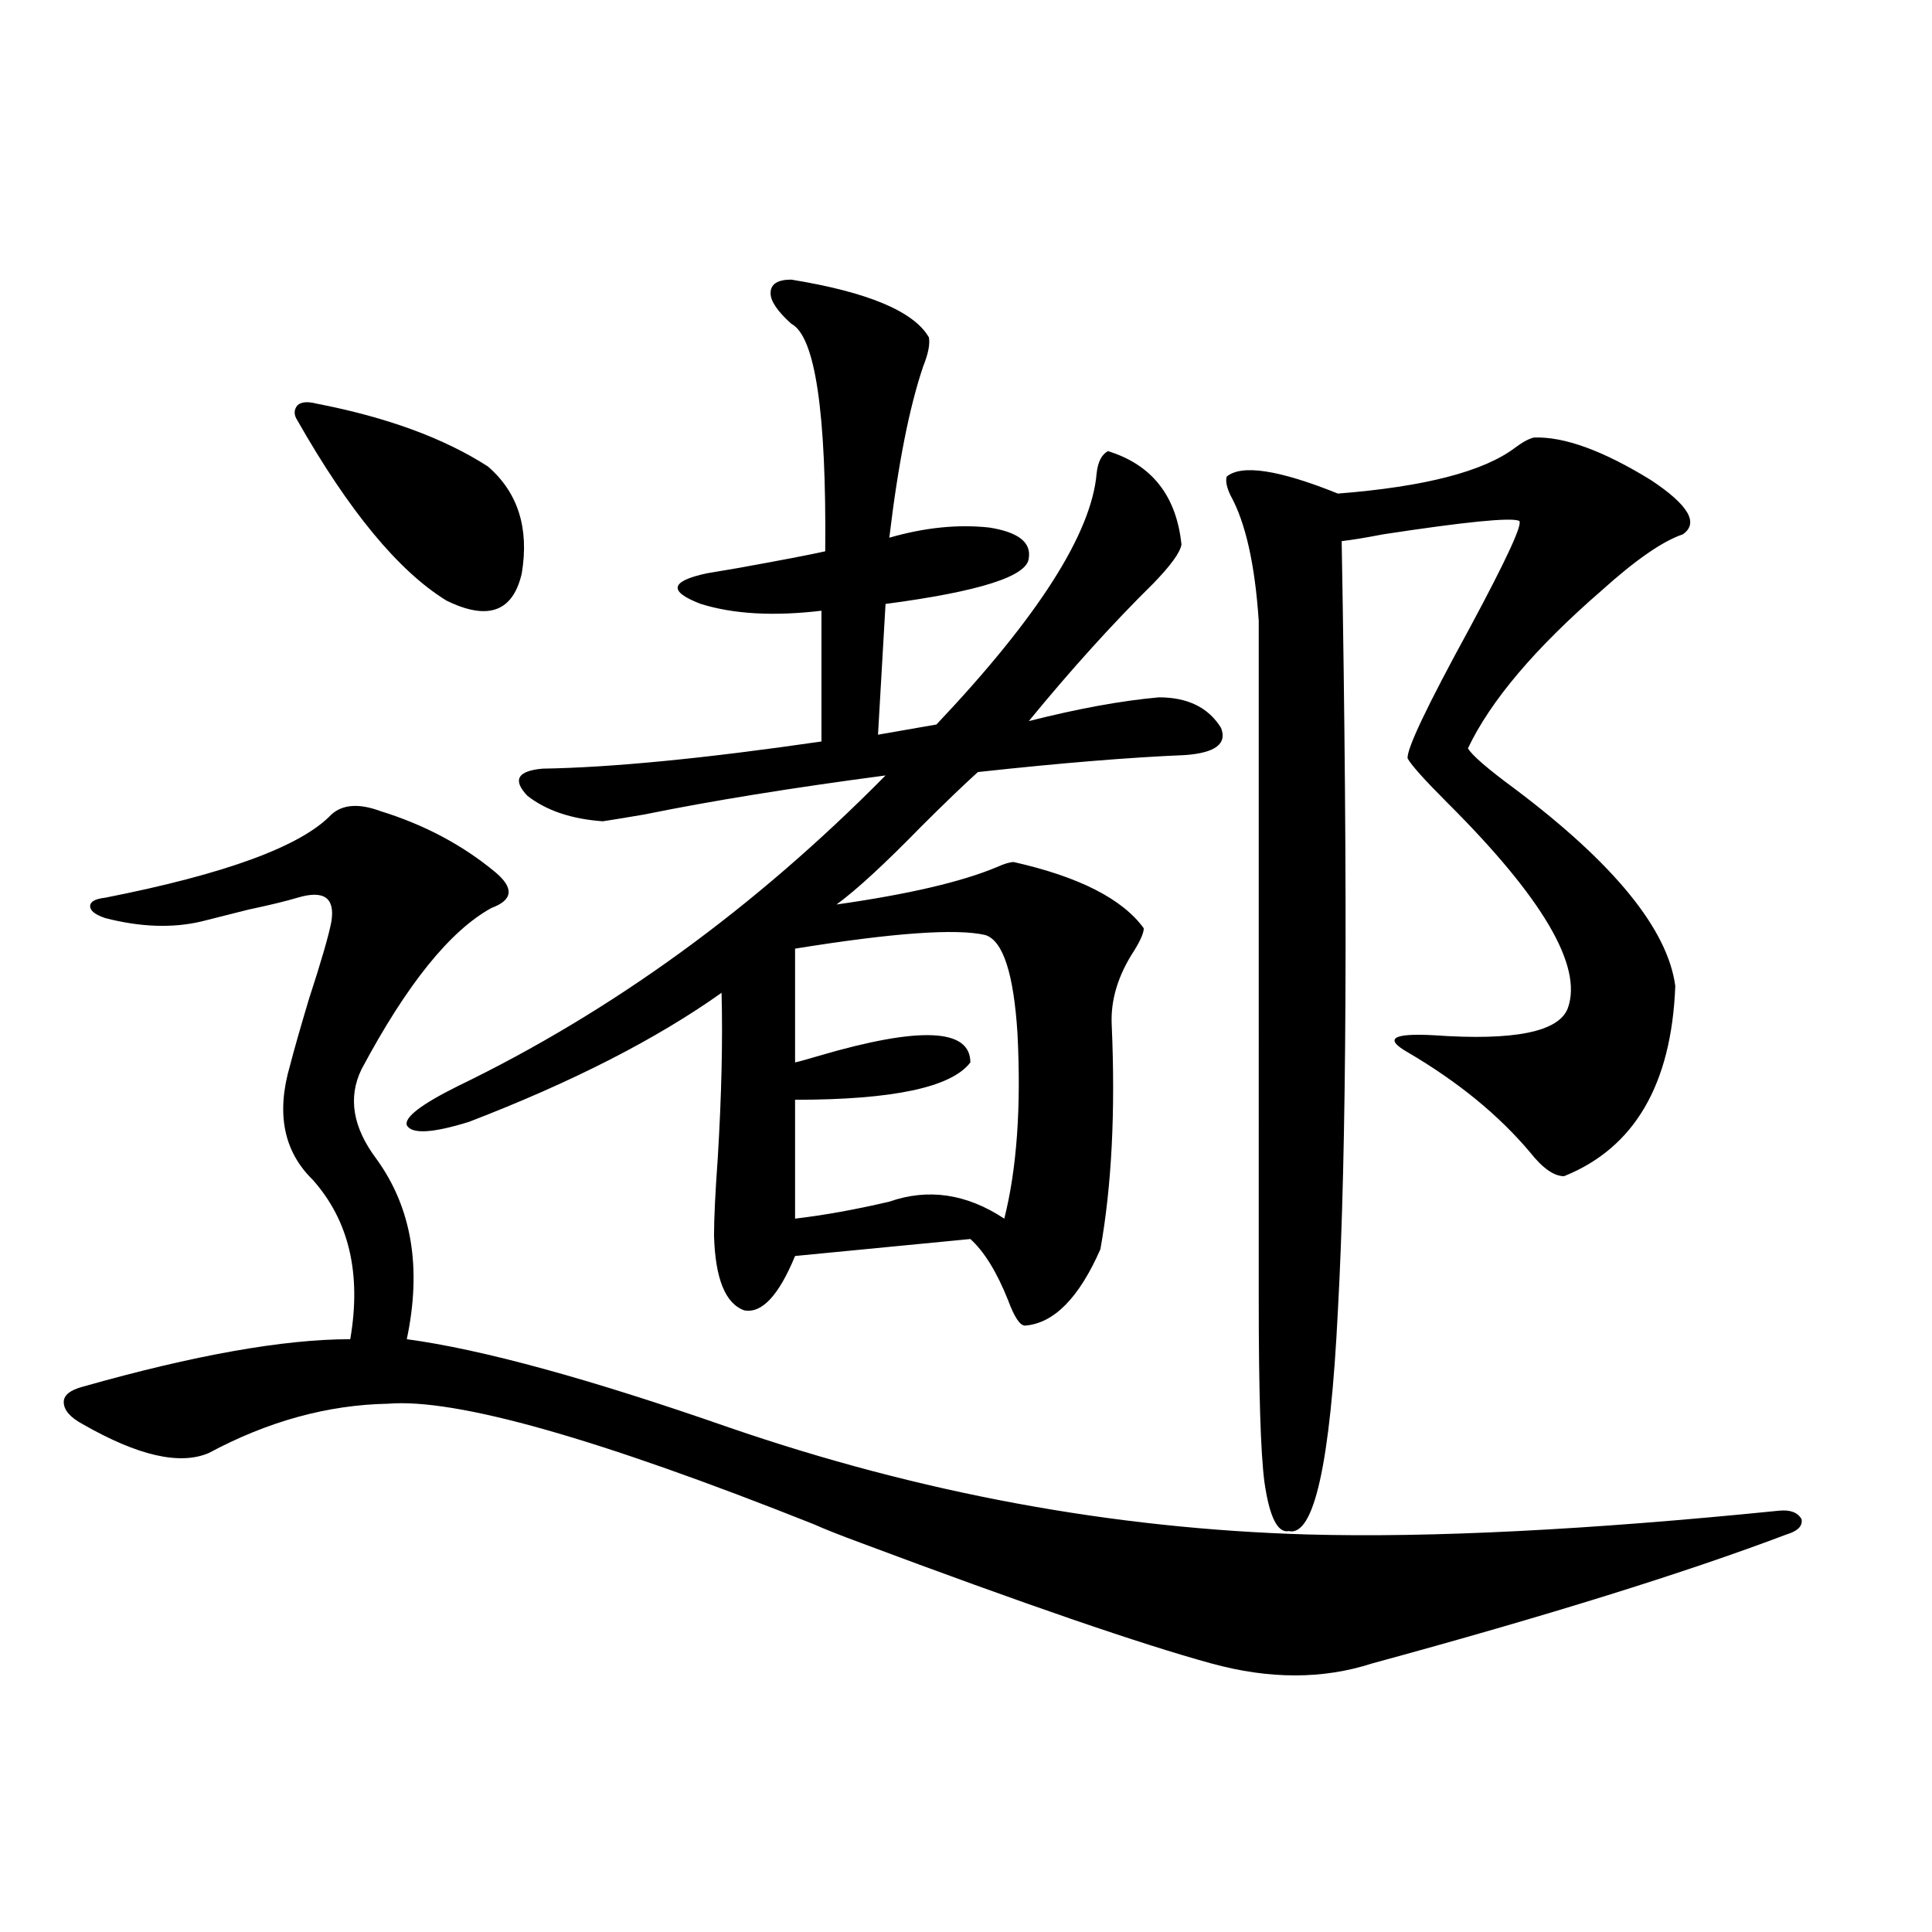 <?xml version="1.0" encoding="utf-8"?>
<!-- Generator: Adobe Illustrator 16.0.0, SVG Export Plug-In . SVG Version: 6.00 Build 0)  -->
<!DOCTYPE svg PUBLIC "-//W3C//DTD SVG 1.1//EN" "http://www.w3.org/Graphics/SVG/1.1/DTD/svg11.dtd">
<svg version="1.1" id="图层_1" xmlns="http://www.w3.org/2000/svg" xmlns:xlink="http://www.w3.org/1999/xlink" x="0px" y="0px"
	 width="1000px" height="1000px" viewBox="0 0 1000 1000" enable-background="new 0 0 1000 1000" xml:space="preserve">
<path d="M196.897,419.828c22.759,7.031,42.591,17.578,59.511,31.641c9.756,8.213,9.101,14.365-1.951,18.457
	c-21.463,11.729-43.901,39.551-67.315,83.496c-7.164,14.653-4.558,30.186,7.805,46.582c18.201,25.2,23.414,56.25,15.609,93.164
	c39.023,5.273,94.632,20.518,166.825,45.703c98.854,33.989,198.685,52.446,299.505,55.371
	c63.733,1.758,145.027-2.334,243.896-12.305c5.854-0.576,9.756,0.879,11.707,4.395c0.641,3.516-1.951,6.152-7.805,7.91
	c-52.682,19.927-124.234,42.188-214.629,66.797c-25.365,8.199-53.017,8.199-82.925,0c-36.432-9.97-96.918-30.762-181.459-62.402
	c-11.066-4.092-19.191-7.319-24.39-9.668C309.41,744.447,235.921,723.642,200.8,726.566c-31.219,0.591-62.117,9.092-92.681,25.488
	c-14.969,6.455-36.752,1.47-65.364-14.941c-6.509-3.516-9.756-7.319-9.756-11.426c0-3.516,3.247-6.152,9.756-7.91
	c57.88-16.396,104.053-24.609,138.533-24.609c5.854-33.975-0.655-61.523-19.512-82.617c-14.969-14.639-18.871-34.277-11.707-58.887
	c1.951-7.607,5.198-19.033,9.756-34.277c6.494-19.912,10.396-33.398,11.707-40.43c1.951-12.305-3.902-16.396-17.561-12.305
	c-5.854,1.758-14.313,3.818-25.365,6.152c-11.707,2.939-19.847,4.985-24.39,6.152c-14.969,3.516-31.554,2.939-49.755-1.758
	c-5.213-1.758-7.805-3.804-7.805-6.152c0-2.334,2.592-3.804,7.805-4.395c62.438-12.305,101.461-26.655,117.07-43.066
	C177.386,416.313,185.831,415.736,196.897,419.828z M163.728,208.891c36.417,7.031,66.005,17.881,88.778,32.52
	c15.609,13.486,21.463,31.943,17.561,55.371c-4.558,19.927-17.561,24.609-39.023,14.063c-24.725-15.229-50.41-46.279-77.071-93.164
	c-1.951-2.925-1.951-5.562,0-7.91C155.923,208.012,159.17,207.724,163.728,208.891z M409.575,144.73
	c39.664,6.455,63.413,16.411,71.218,29.883c0.641,3.516-0.335,8.501-2.927,14.941c-7.164,21.094-13.018,50.688-17.561,88.77
	c18.201-5.273,35.441-7.031,51.706-5.273c14.954,2.349,21.783,7.622,20.487,15.82c-0.655,9.38-25.365,17.29-74.145,23.73
	l-3.902,67.676l30.243-5.273c52.682-55.659,80.318-99.014,82.925-130.078c0.641-5.85,2.592-9.668,5.854-11.426
	c22.759,7.031,35.441,23.154,38.048,48.34c-0.655,4.106-5.533,10.85-14.634,20.215c-20.822,20.518-42.285,44.248-64.389,71.191
	c25.365-6.44,47.804-10.547,67.315-12.305c14.954,0,25.686,5.273,32.194,15.82c3.247,8.213-2.927,12.896-18.536,14.063
	c-28.627,1.182-64.389,4.106-107.314,8.789c-7.164,6.455-16.92,15.82-29.268,28.125c-18.871,19.336-33.505,32.822-43.901,40.43
	c37.072-5.273,64.709-11.714,82.925-19.336c3.902-1.758,6.829-2.637,8.78-2.637c33.811,7.622,56.249,19.048,67.315,34.277
	c0,2.349-1.631,6.152-4.878,11.426c-8.46,12.896-12.362,25.791-11.707,38.672c1.951,44.536,0,83.208-5.854,116.016
	c-11.066,25.2-24.069,38.384-39.023,39.551c-2.606,0-5.533-4.395-8.78-13.184c-5.854-14.639-12.362-25.186-19.512-31.641
	l-90.729,8.789c-8.46,20.518-17.24,29.883-26.341,28.125c-9.756-3.516-14.969-16.396-15.609-38.672
	c0-8.789,0.641-22.261,1.951-40.43c1.951-32.217,2.592-60.645,1.951-85.254c-33.825,24.033-77.406,46.294-130.729,66.797
	c-18.871,5.864-29.603,6.455-32.194,1.758c-1.311-4.092,7.47-10.835,26.341-20.215c79.998-38.672,153.808-92.285,221.458-160.84
	c-48.779,6.455-90.409,13.184-124.875,20.215c-10.411,1.758-17.561,2.939-21.463,3.516c-16.265-1.167-29.268-5.562-39.023-13.184
	c-7.805-8.198-5.213-12.881,7.805-14.063c35.762-0.576,83.9-5.273,144.387-14.063v-67.676c-24.725,2.939-45.532,1.758-62.438-3.516
	c-16.92-6.44-15.944-11.714,2.927-15.82c3.247-0.576,8.445-1.455,15.609-2.637c22.759-4.092,38.048-7.031,45.853-8.789
	c0.641-72.07-5.213-111.318-17.561-117.773c-7.164-6.44-10.731-11.714-10.731-15.82C398.844,147.079,402.411,144.73,409.575,144.73z
	 M510.061,483.988c-14.969-3.516-47.804-1.167-98.534,7.031v58.887c2.592-0.576,6.829-1.758,12.683-3.516
	c52.026-15.229,78.047-14.063,78.047,3.516c-9.756,12.896-39.999,19.336-90.729,19.336v61.523
	c14.954-1.758,31.219-4.683,48.779-8.789c20.152-7.031,39.999-4.092,59.511,8.789c6.494-25.776,8.78-57.705,6.829-95.801
	C524.694,503.915,519.161,486.928,510.061,483.988z M793.956,226.469c15.609-0.576,35.762,6.743,60.486,21.973
	c19.512,12.896,25.03,22.275,16.585,28.125c-10.411,3.516-24.39,13.184-41.95,29.004c-34.48,29.883-57.56,57.129-69.267,81.738
	c1.951,3.516,10.076,10.547,24.39,21.094c51.371,38.672,79.022,72.661,82.925,101.953c-1.951,50.977-21.143,83.799-57.56,98.438
	c-5.213,0-11.066-4.092-17.561-12.305c-16.265-19.336-37.407-36.611-63.413-51.855c-12.362-7.031-7.805-9.956,13.658-8.789
	c41.615,2.939,64.709-1.758,69.267-14.063c7.805-21.67-13.018-57.129-62.438-106.348c-11.707-11.714-18.536-19.336-20.487-22.852
	c-0.655-4.683,10.076-27.246,32.194-67.676c19.512-36.323,27.957-54.78,25.365-55.371c-4.558-1.758-27.972,0.591-70.242,7.031
	c-9.115,1.758-16.265,2.939-21.463,3.516c3.247,183.403,2.592,316.118-1.951,398.145c-3.902,79.102-12.362,117.197-25.365,114.258
	c-5.854,1.182-10.091-7.319-12.683-25.488c-1.951-15.229-2.927-46.582-2.927-94.043V321.391
	c-1.951-29.292-6.829-50.977-14.634-65.039c-1.951-4.092-2.606-7.319-1.951-9.668c7.805-6.44,26.981-3.516,57.56,8.789
	c44.877-3.516,75.44-11.426,91.705-23.73C788.103,228.817,791.35,227.06,793.956,226.469z"/>
</svg>
